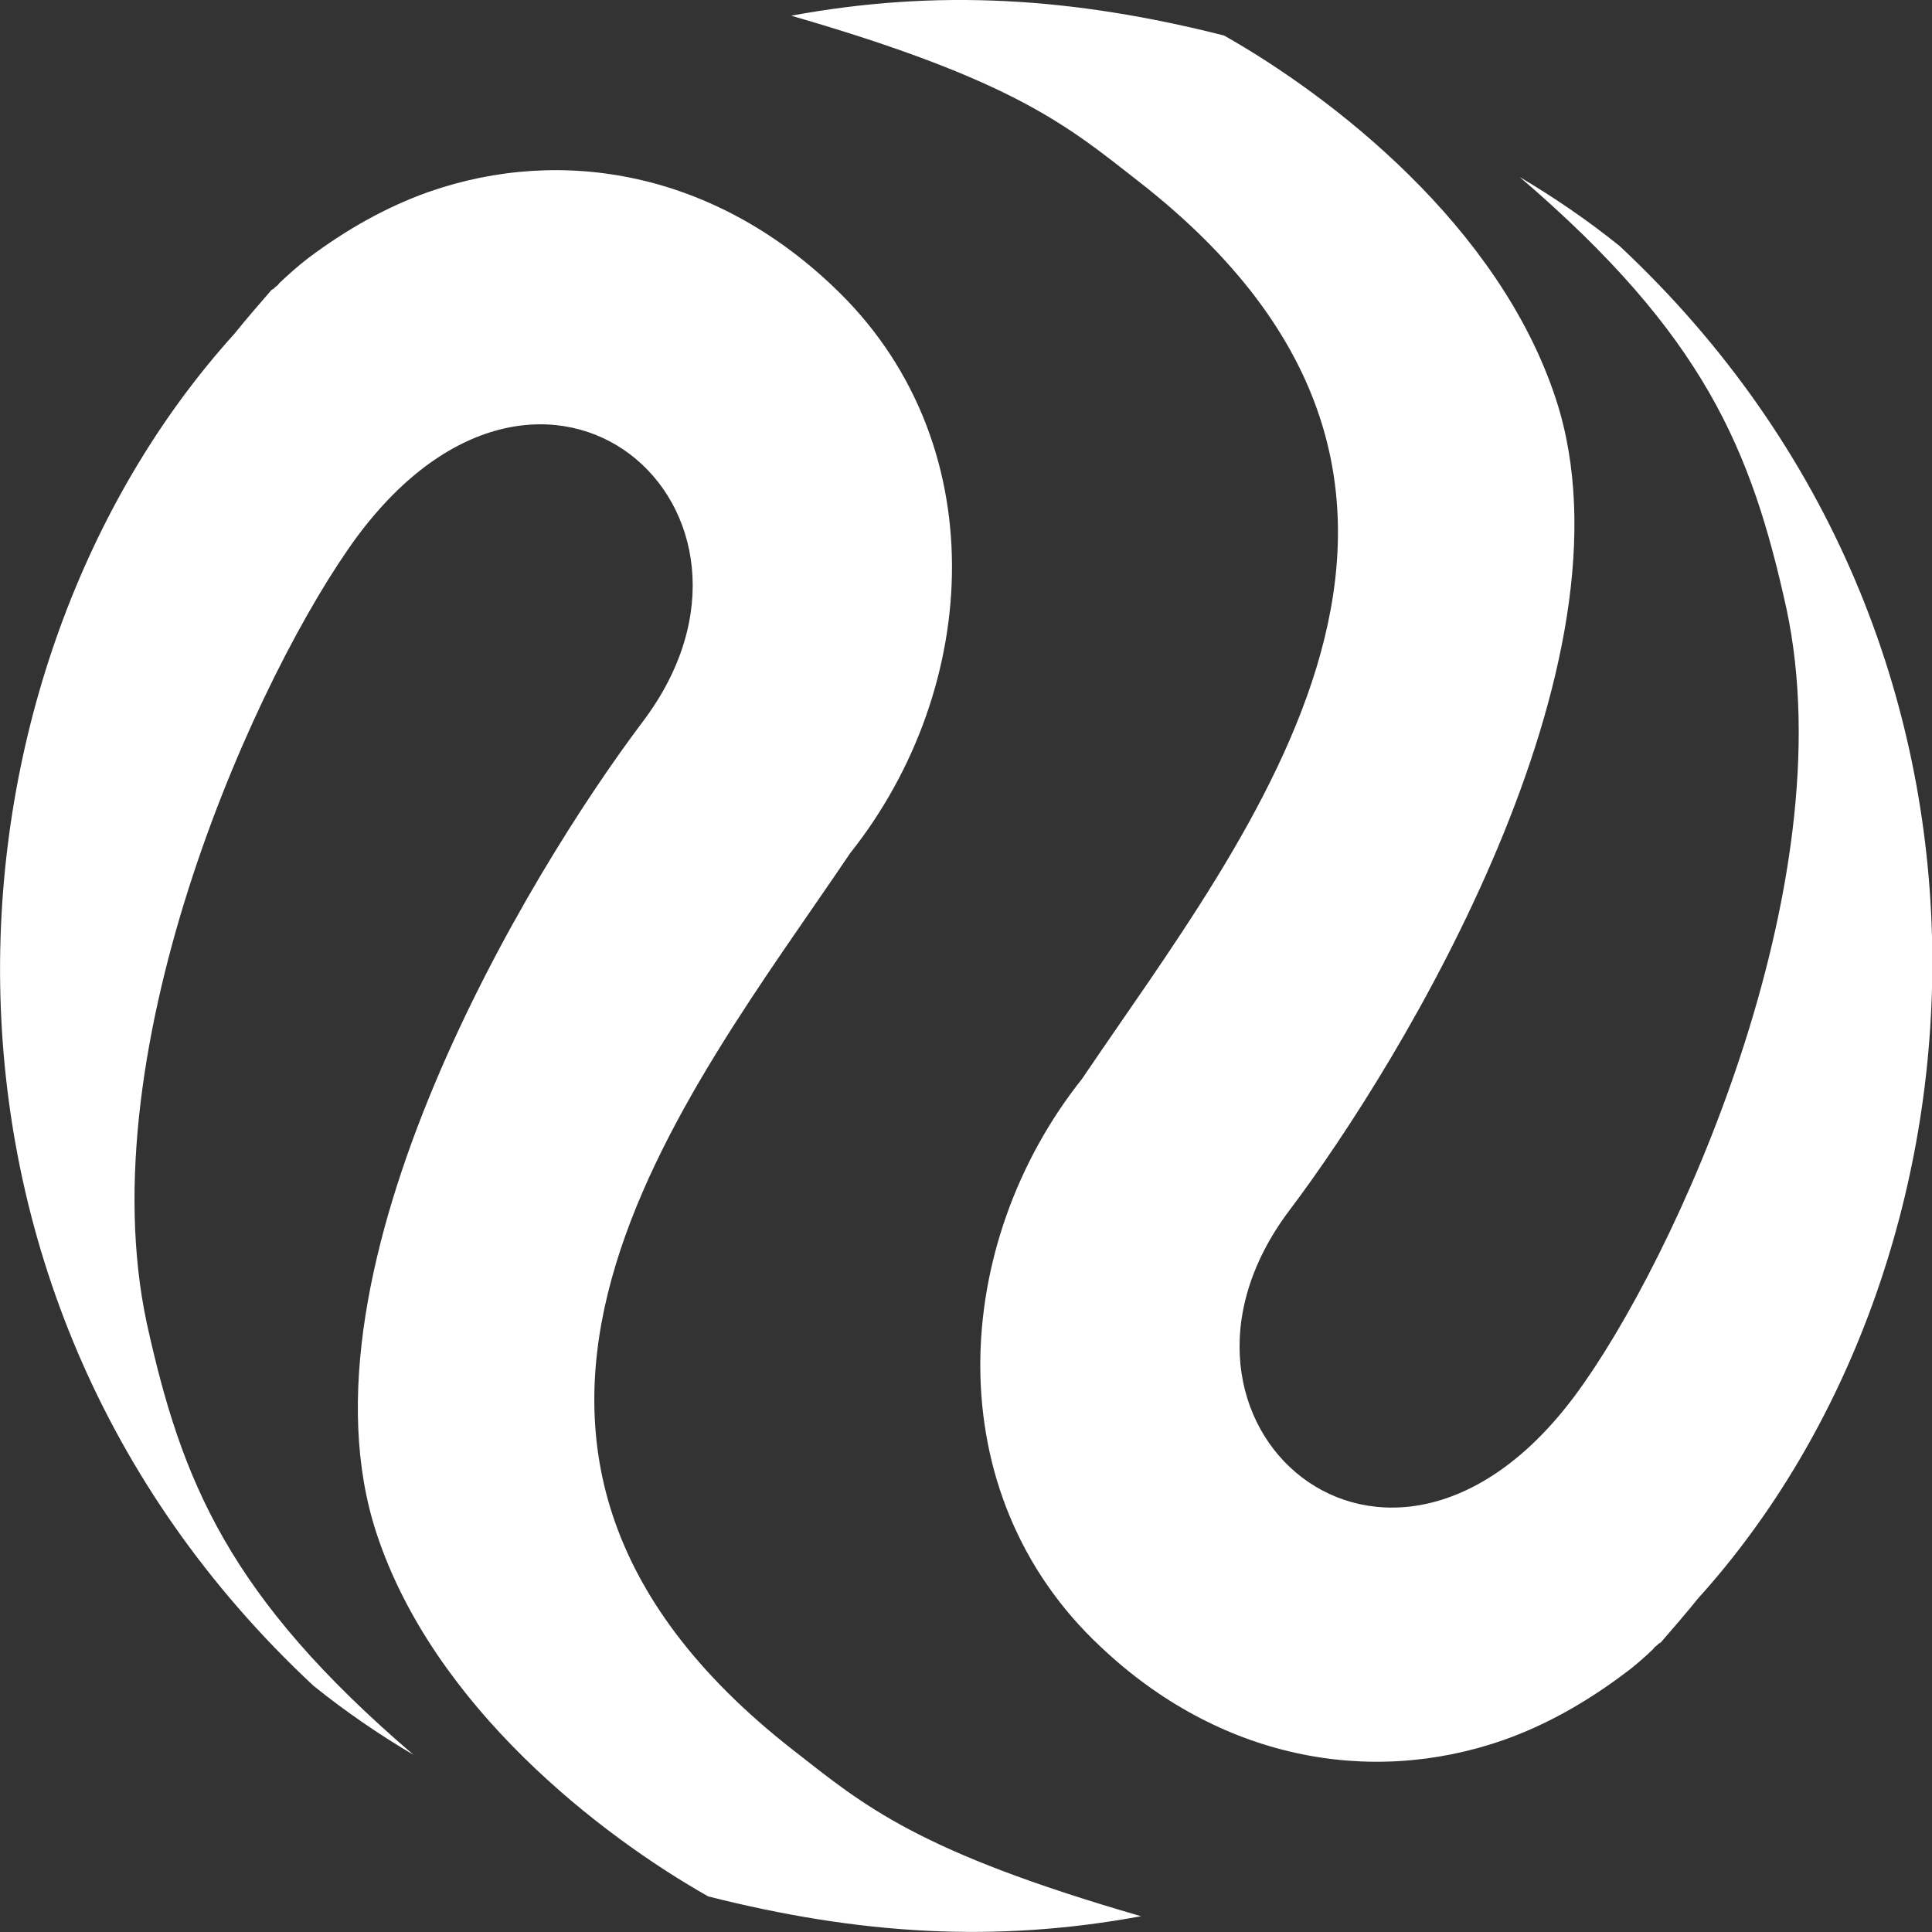 <svg width="48" height="48" viewBox="0 0 48 48" fill="none" xmlns="http://www.w3.org/2000/svg">
<rect x="0" y="0" width="48" height="48" fill="#333333" stroke="none"/>
<path d="M5.819 8.298C6.119 7.926 6.431 7.566 6.743 7.206C6.755 7.194 6.791 7.182 6.803 7.17C6.827 7.134 6.875 7.11 6.911 7.074L6.935 7.038C7.151 6.834 7.391 6.618 7.655 6.414C8.615 5.694 9.599 5.142 10.643 4.77C14.004 3.594 17.736 4.314 20.665 7.086C24.757 10.914 24.386 17.093 21.122 21.197C16.994 27.317 9.914 35.848 19.72 43.492C21.484 44.872 22.792 46 28.349 47.608C24.713 48.279 21.34 48.063 17.596 47.116C14.943 45.616 10.767 42.412 9.35 38.08C7.201 31.517 13.129 21.689 15.985 17.909C19.909 12.678 13.56 7.014 8.868 13.338C6.444 16.637 2.16 25.961 3.649 32.884C4.514 36.808 5.678 39.664 10.275 43.6C9.423 43.096 8.595 42.532 7.79 41.884C-2.88 31.936 -1.645 16.553 5.819 8.298Z" fill="white"/>
<path d="M42.188 39.712C41.888 40.084 41.576 40.444 41.264 40.804C41.252 40.816 41.216 40.828 41.204 40.84C41.18 40.876 41.132 40.9 41.096 40.936L41.072 40.972C40.856 41.176 40.616 41.392 40.352 41.584C39.392 42.304 38.408 42.856 37.364 43.228C34.004 44.404 30.271 43.684 27.343 40.912C23.25 37.084 23.621 30.904 26.885 26.801C31.013 20.681 38.093 12.15 28.287 4.506C26.523 3.126 25.215 1.998 19.658 0.39C23.294 -0.282 26.667 -0.066 30.411 0.882C33.064 2.382 37.24 5.586 38.657 9.918C40.806 16.481 34.878 26.309 32.022 30.089C28.098 35.32 34.447 40.984 39.139 34.66C41.587 31.36 45.871 22.037 44.382 15.113C43.517 11.19 42.353 8.334 37.756 4.398C38.608 4.902 39.437 5.466 40.241 6.114C50.887 16.073 49.652 31.456 42.188 39.712Z" fill="white"/>
</svg>
